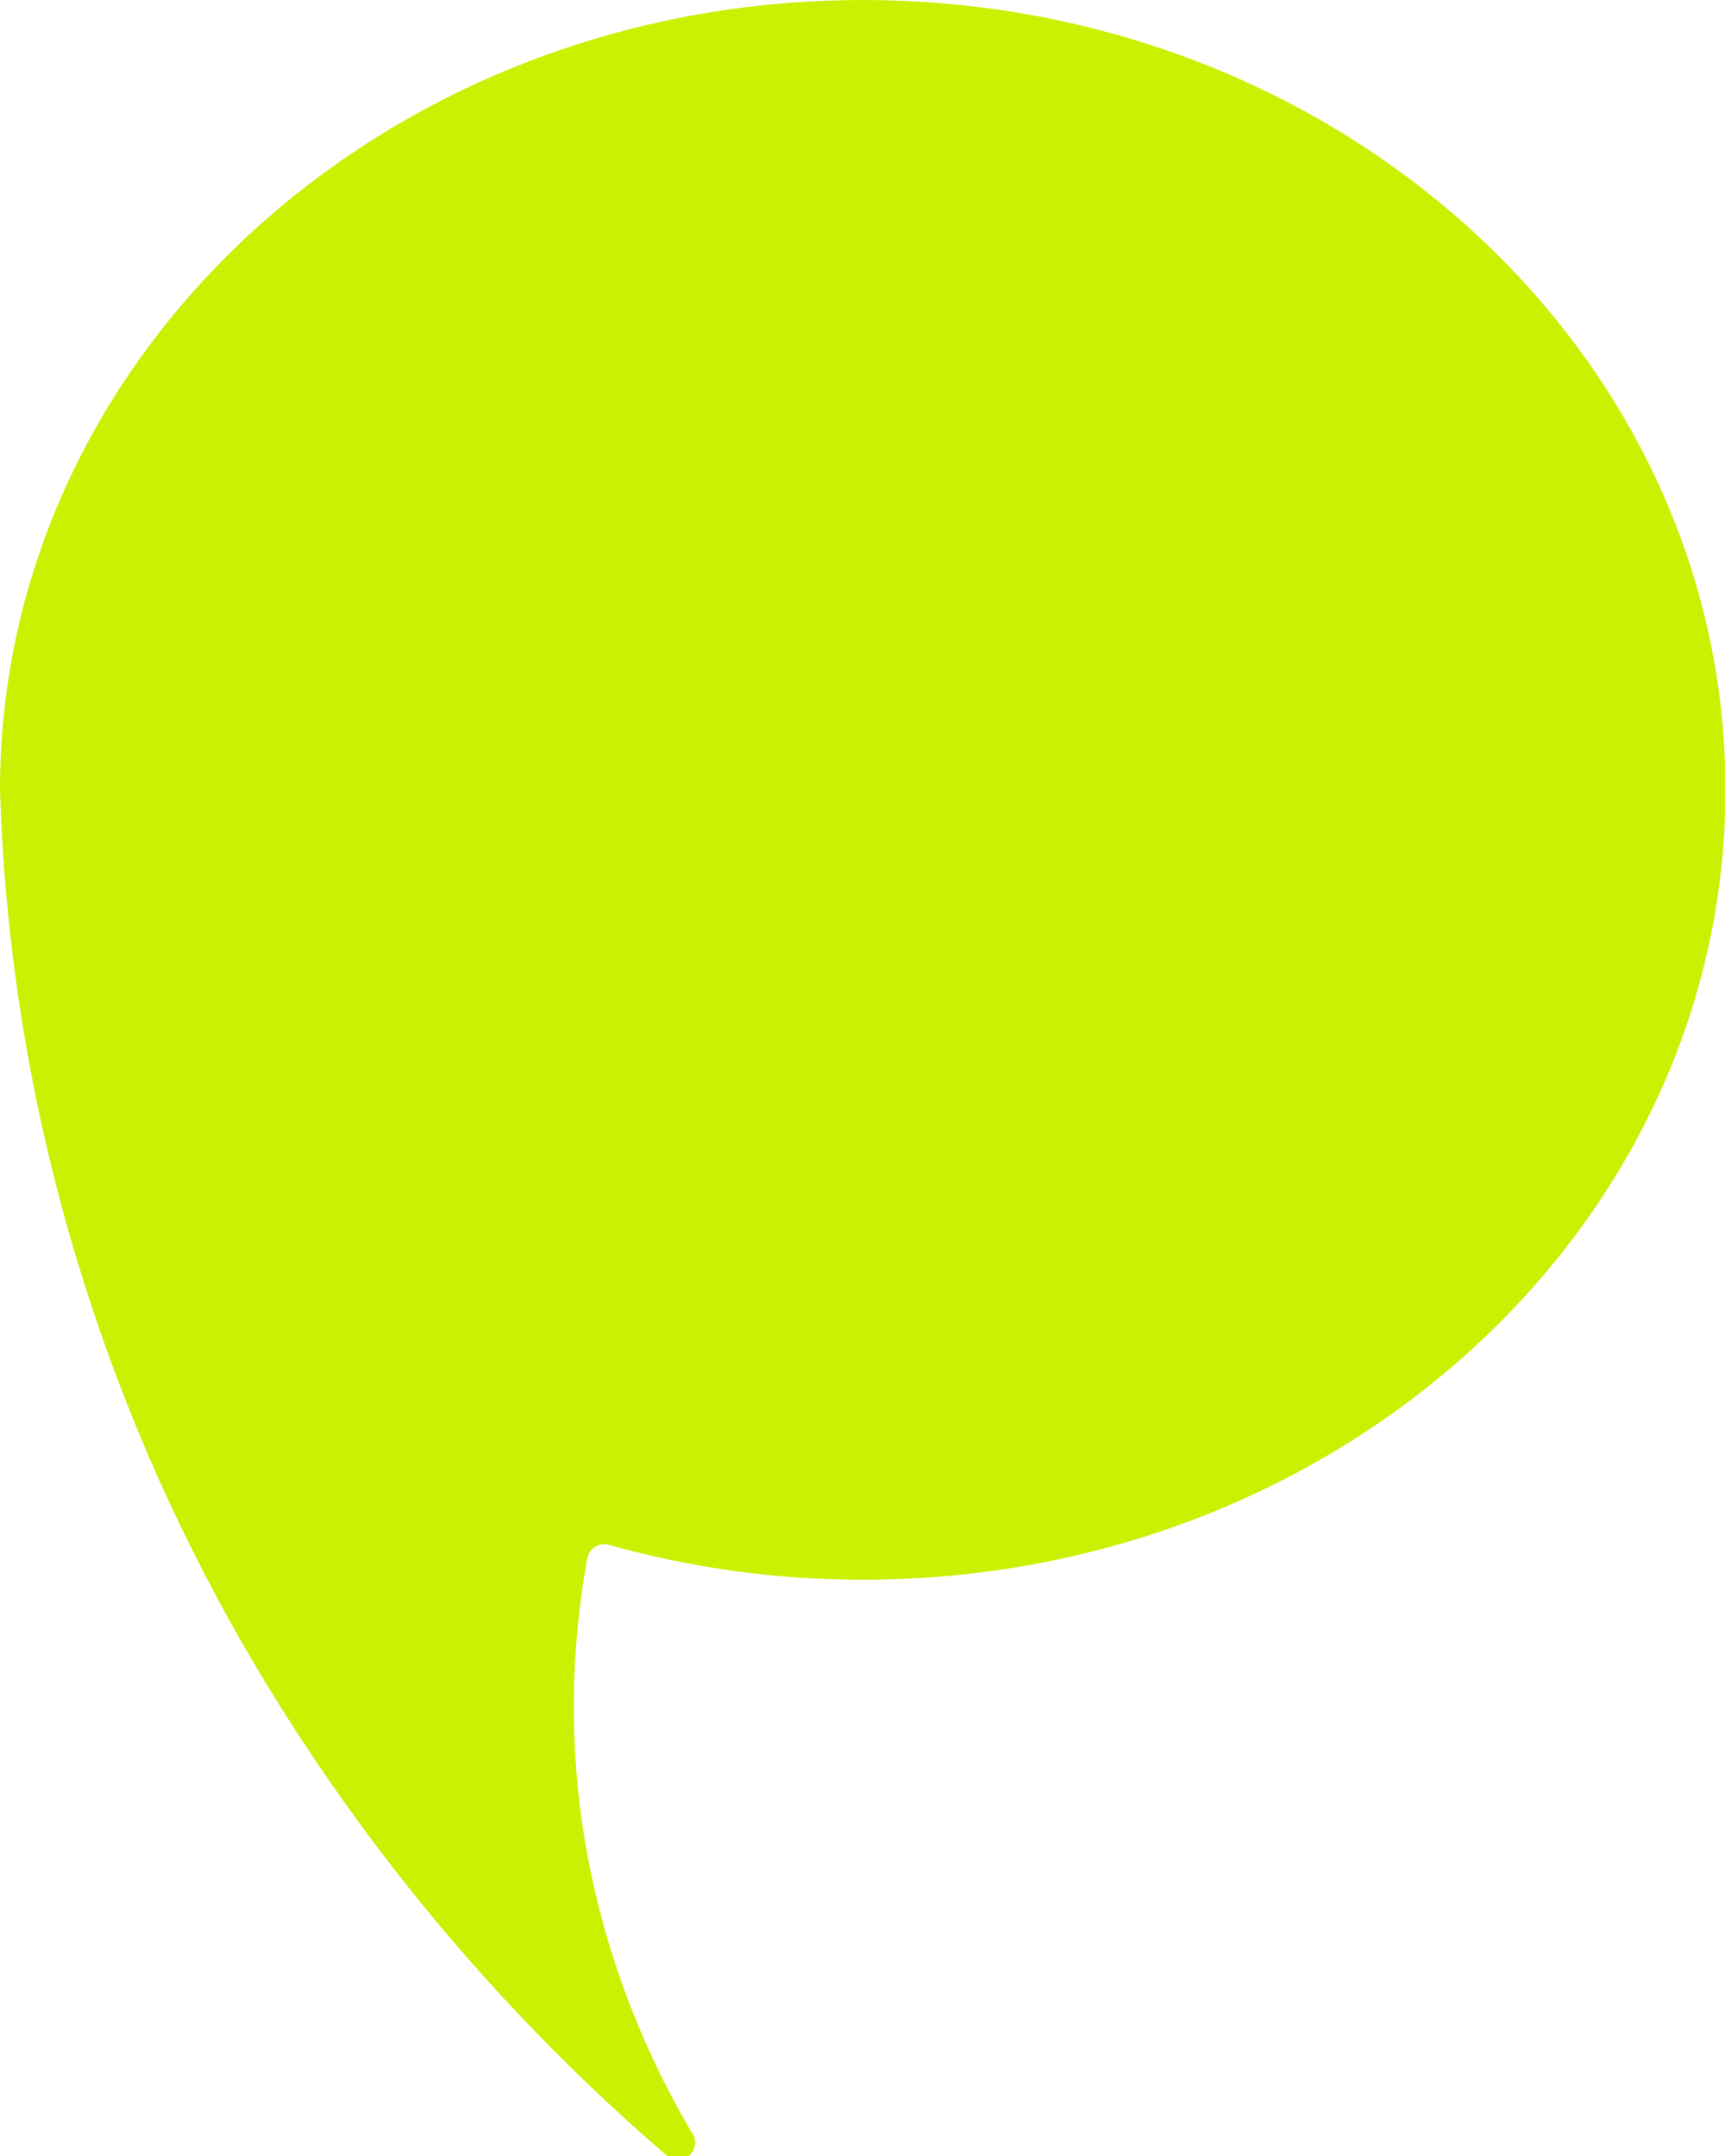<?xml version="1.0" encoding="UTF-8" standalone="no"?>
<!DOCTYPE svg PUBLIC "-//W3C//DTD SVG 1.1//EN" "http://www.w3.org/Graphics/SVG/1.1/DTD/svg11.dtd">
<svg width="100%" height="100%" viewBox="0 0 60 75" version="1.1" xmlns="http://www.w3.org/2000/svg" xmlns:xlink="http://www.w3.org/1999/xlink" xml:space="preserve" xmlns:serif="http://www.serif.com/" style="fill-rule:evenodd;clip-rule:evenodd;stroke-linejoin:round;stroke-miterlimit:2;">
    <g id="Layer_2" transform="matrix(0.238,0,0,0.234,0,0)">
        <g id="Asset-9.svg" serif:id="Asset 9.svg" transform="matrix(1,0,0,1,126.085,160.528)">
            <g id="Layer_21" serif:id="Layer_2">
                <g id="Asset-9.svg1" serif:id="Asset 9.svg" transform="matrix(1,0,0,1,-126.085,-160.525)">
                    <clipPath id="_clip1">
                        <rect x="0" y="0" width="252.17" height="321.05"/>
                    </clipPath>
                    <g clip-path="url(#_clip1)">
                        <g id="Layer_22" serif:id="Layer_2">
                            <g id="Layer_1-2">
                                <path d="M252.17,117.41C252.17,182.28 195.72,234.84 126.1,234.84C113.552,234.853 101.064,233.109 89,229.66C88.772,229.593 88.536,229.559 88.298,229.559C87.077,229.559 86.025,230.454 85.83,231.66C83.326,245.569 83.211,259.803 85.49,273.75C88.058,289.108 93.405,303.87 101.27,317.31C101.483,317.687 101.595,318.113 101.595,318.546C101.595,319.923 100.462,321.056 99.085,321.056C98.485,321.056 97.905,320.841 97.45,320.45C73.666,299.636 53.404,275.113 37.45,247.83C16.189,211.425 3.568,170.621 0.56,128.57L0.56,128.51C0.28,124.51 0.11,120.76 0,117.41C0,52.57 56.45,0 126.1,0C195.75,0 252.17,52.57 252.17,117.41Z" style="fill:rgb(204,240,2);fill-rule:nonzero;"/>
                            </g>
                        </g>
                    </g>
                </g>
                <g id="Asset-9.svg2" serif:id="Asset 9.svg">
                </g>
            </g>
        </g>
    </g>
</svg>
